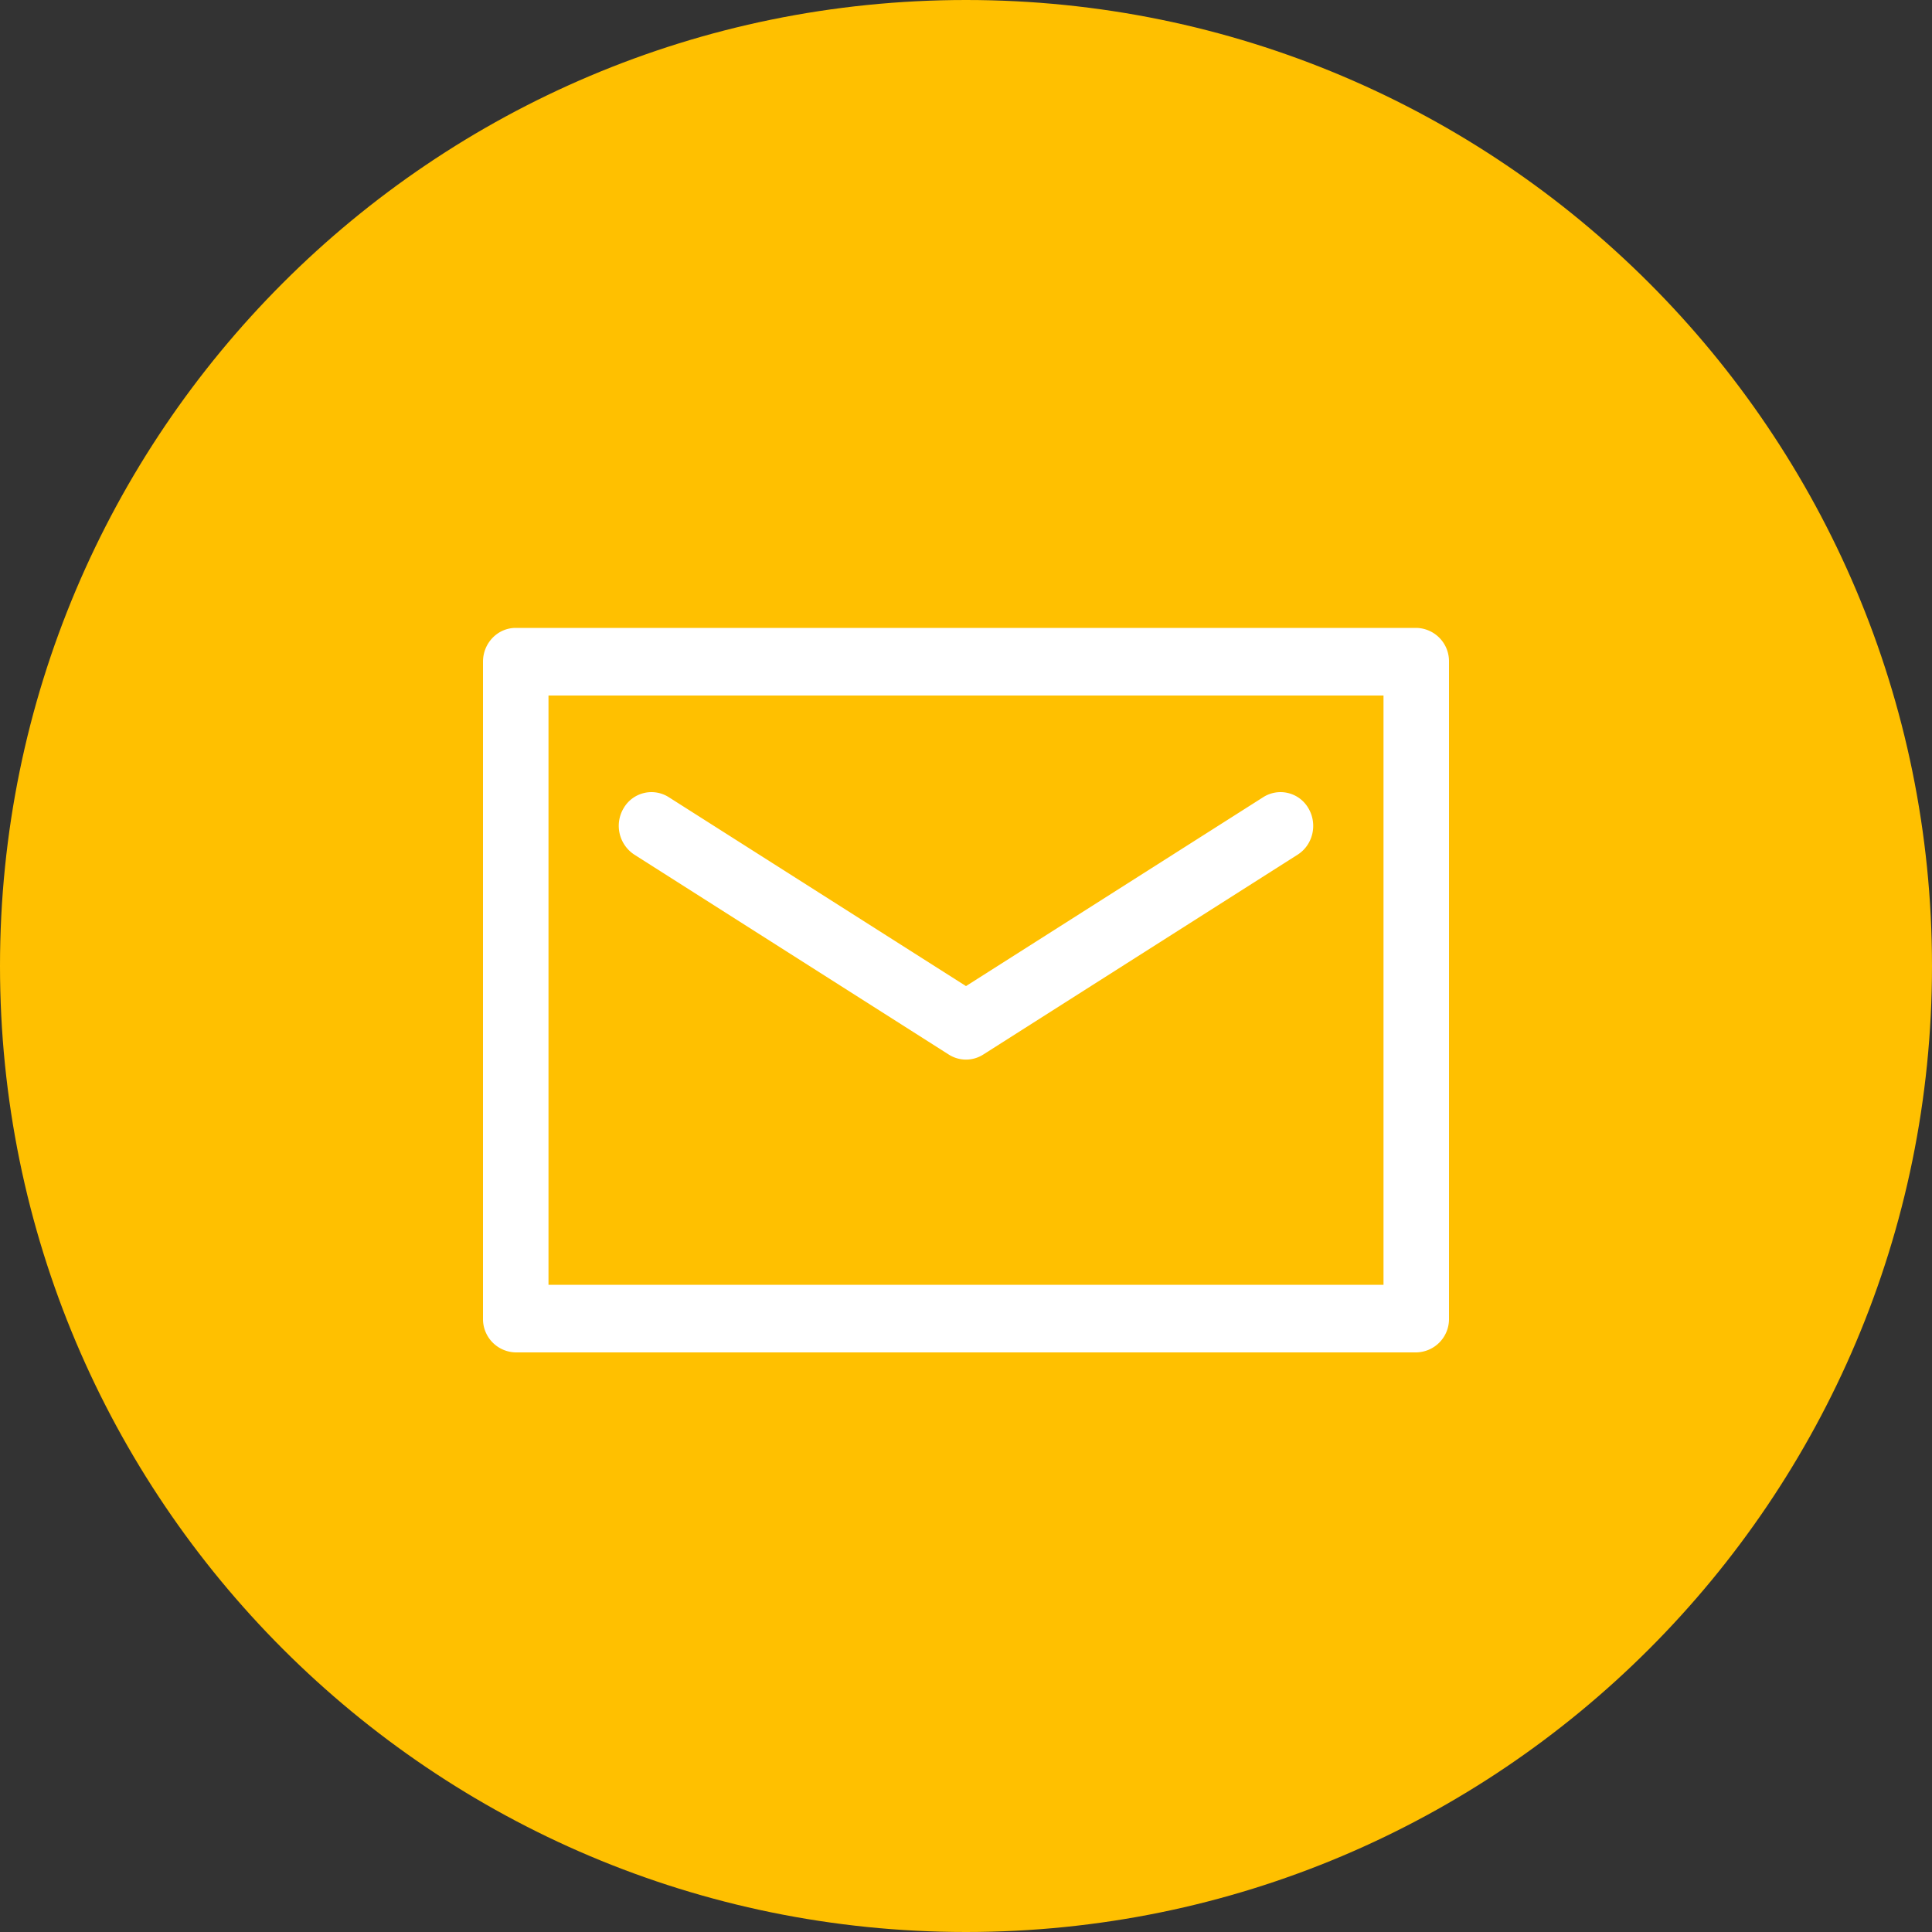 <svg xmlns="http://www.w3.org/2000/svg" width="40" height="40" viewBox="0 0 40 40"><rect x="0" y="0" width="40" height="40" fill="#333333" stroke="none"/><g><g><path fill="#ffc000" d="M20 0c11.046 0 20 8.954 20 20s-8.954 20-20 20S0 31.046 0 20 8.954 0 20 0z"/></g><g><path fill="#fff" d="M30 13.7v13.6a.69.69 0 0 1-.678.7H10.678a.69.69 0 0 1-.678-.7V13.7c0-.387.304-.7.678-.7h18.644a.69.69 0 0 1 .678.7zm-1.356.7H11.356v12.2h17.288zm-15.732 2.332a.666.666 0 0 1 .933-.228L20 20.416l6.155-3.912a.666.666 0 0 1 .933.228c.196.33.097.76-.222.963l-6.51 4.139a.663.663 0 0 1-.712 0l-6.51-4.139a.713.713 0 0 1-.222-.963z"/></g></g></svg>